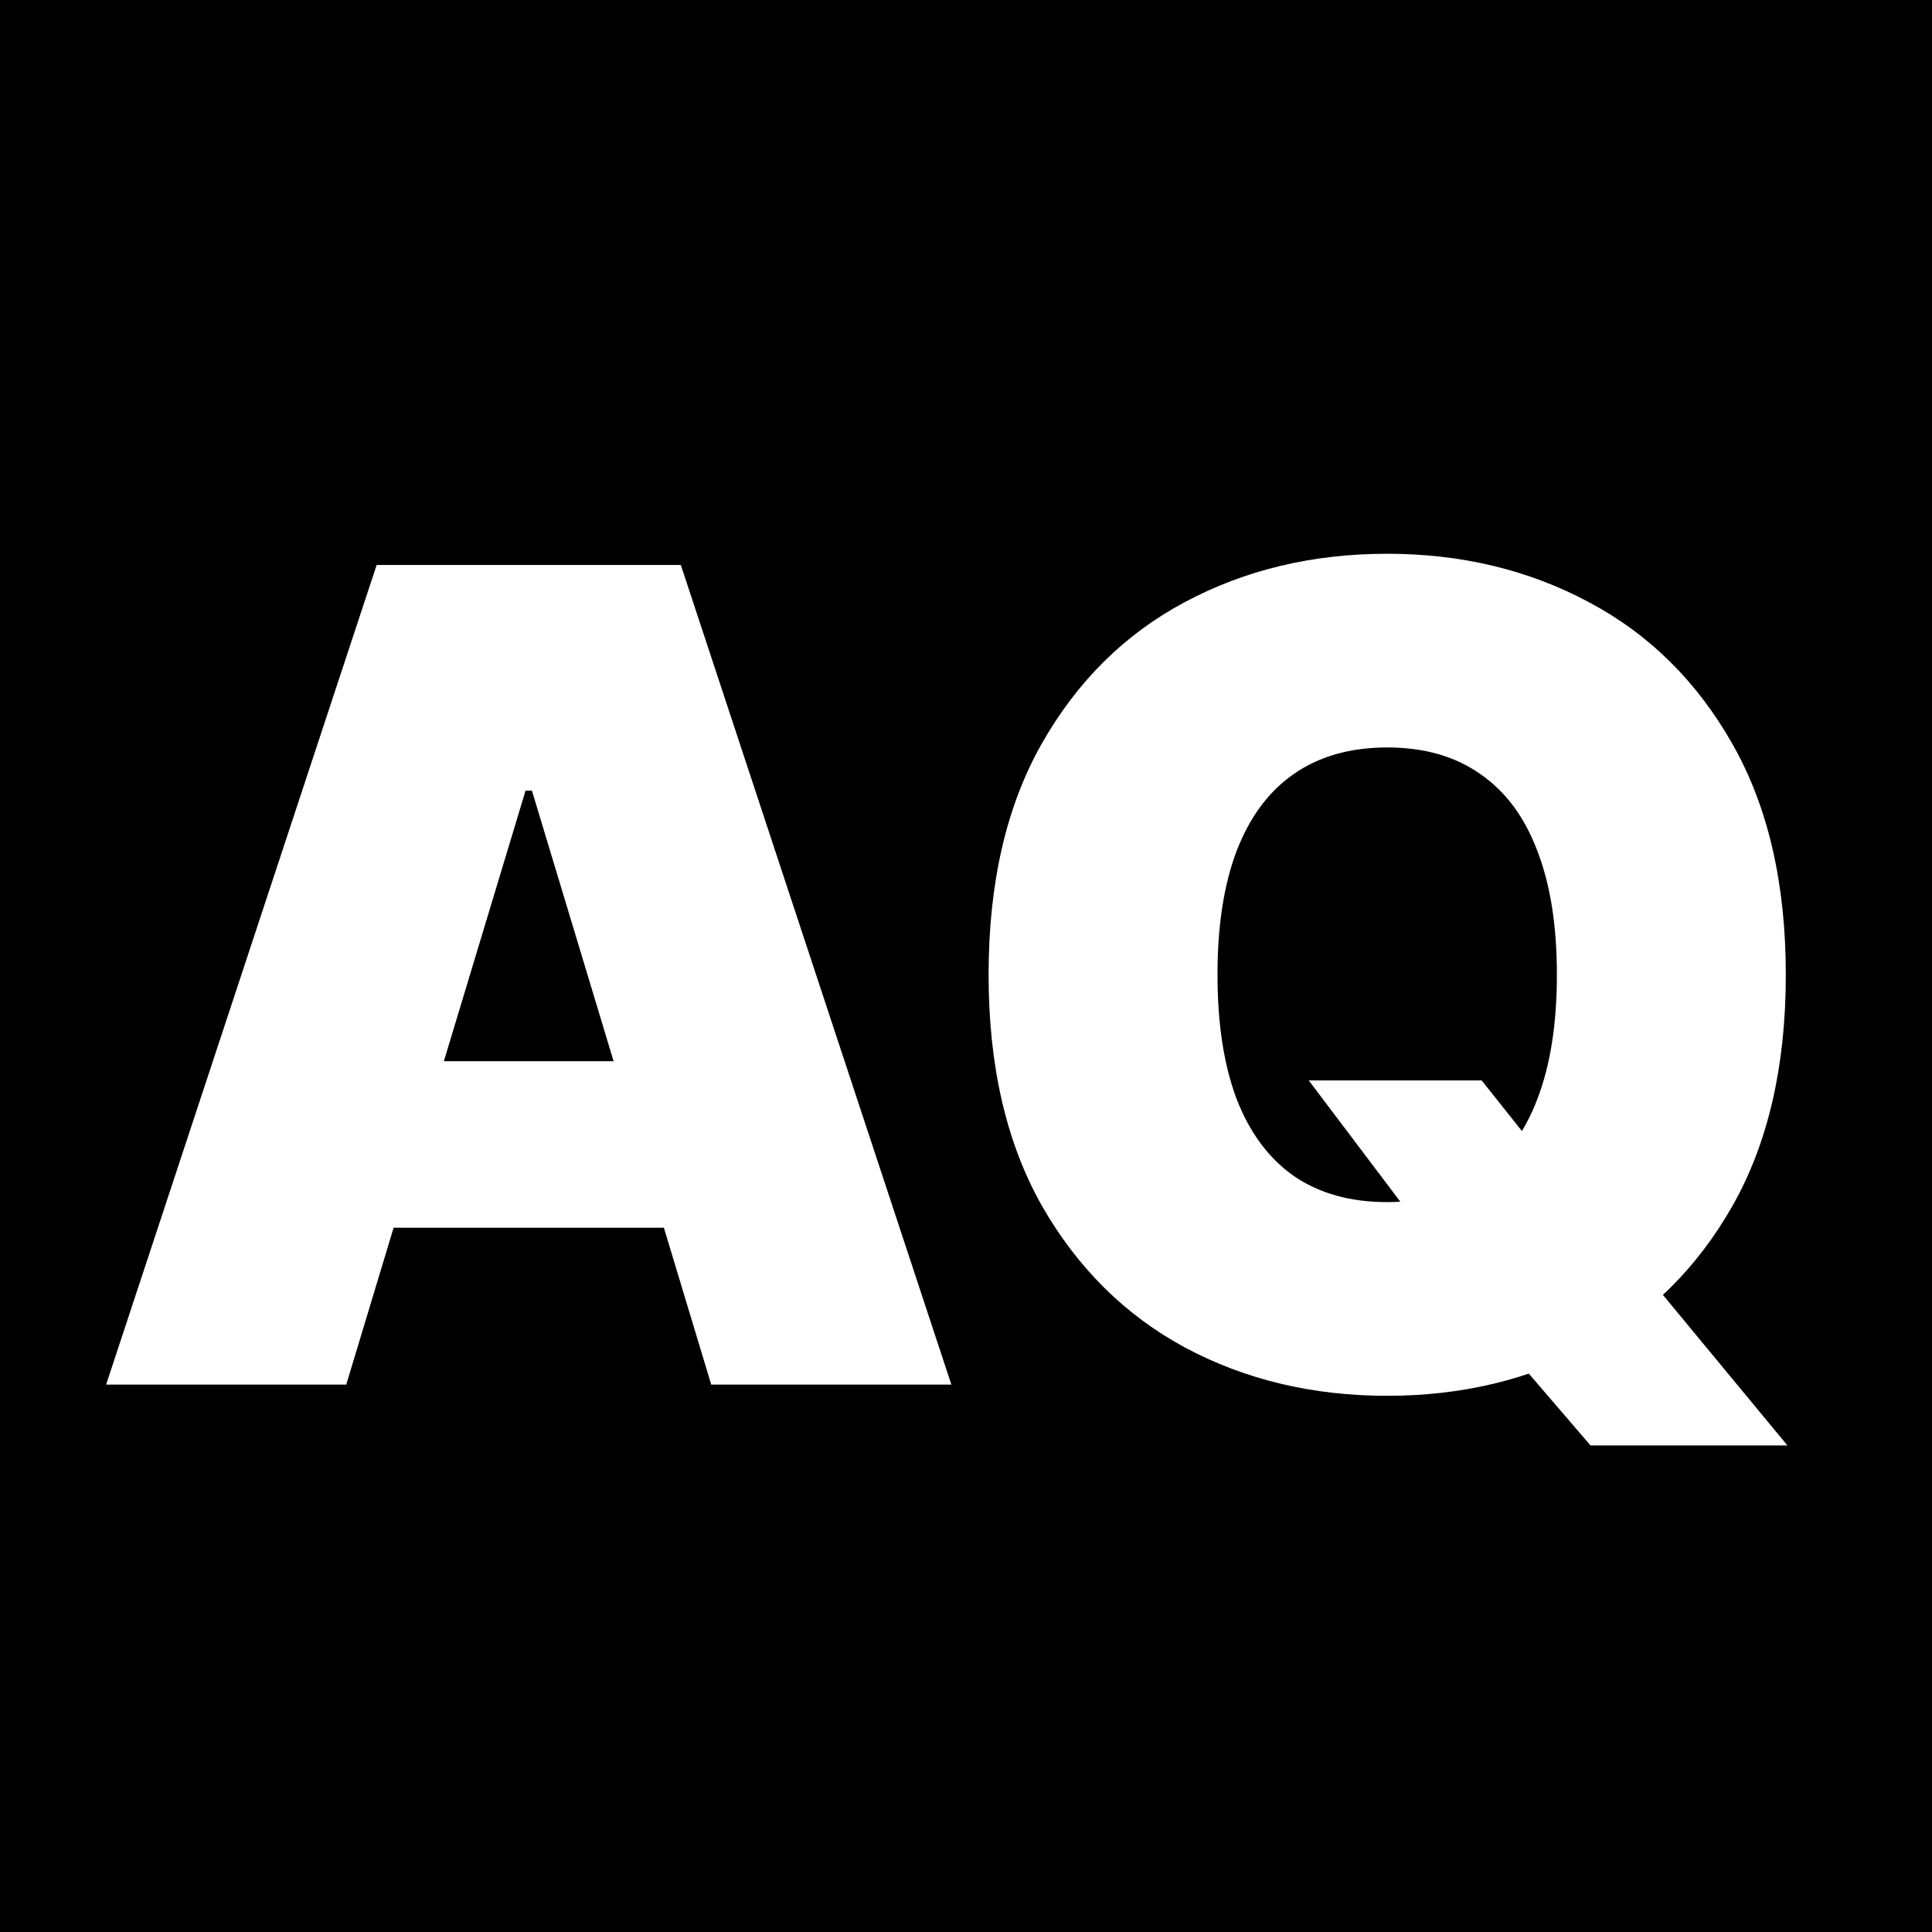 <?xml version="1.0" encoding="UTF-8"?> <svg xmlns="http://www.w3.org/2000/svg" width="120" height="120" viewBox="0 0 120 120" fill="none"><rect width="120" height="120" fill="black"></rect><path d="M21.506 86H6.591L23.395 35.091H42.287L59.091 86H44.176L33.04 49.111H32.642L21.506 86ZM18.722 65.915H46.761V76.256H18.722V65.915ZM81.289 67.108H92.028L95.906 71.98L102.468 79.438L111.019 89.778H98.789L92.724 82.719L88.647 76.852L81.289 67.108ZM110.92 60.545C110.92 66.213 109.818 70.994 107.614 74.888C105.41 78.766 102.435 81.708 98.69 83.713C94.944 85.702 90.768 86.696 86.161 86.696C81.521 86.696 77.328 85.693 73.583 83.688C69.854 81.666 66.888 78.717 64.684 74.839C62.496 70.944 61.403 66.18 61.403 60.545C61.403 54.878 62.496 50.105 64.684 46.227C66.888 42.333 69.854 39.391 73.583 37.403C77.328 35.398 81.521 34.395 86.161 34.395C90.768 34.395 94.944 35.398 98.69 37.403C102.435 39.391 105.41 42.333 107.614 46.227C109.818 50.105 110.92 54.878 110.92 60.545ZM96.701 60.545C96.701 57.496 96.295 54.928 95.483 52.84C94.688 50.735 93.503 49.144 91.928 48.067C90.371 46.973 88.448 46.426 86.161 46.426C83.874 46.426 81.944 46.973 80.369 48.067C78.812 49.144 77.627 50.735 76.815 52.84C76.019 54.928 75.621 57.496 75.621 60.545C75.621 63.595 76.019 66.172 76.815 68.276C77.627 70.364 78.812 71.955 80.369 73.049C81.944 74.126 83.874 74.665 86.161 74.665C88.448 74.665 90.371 74.126 91.928 73.049C93.503 71.955 94.688 70.364 95.483 68.276C96.295 66.172 96.701 63.595 96.701 60.545Z" fill="white"></path></svg> 